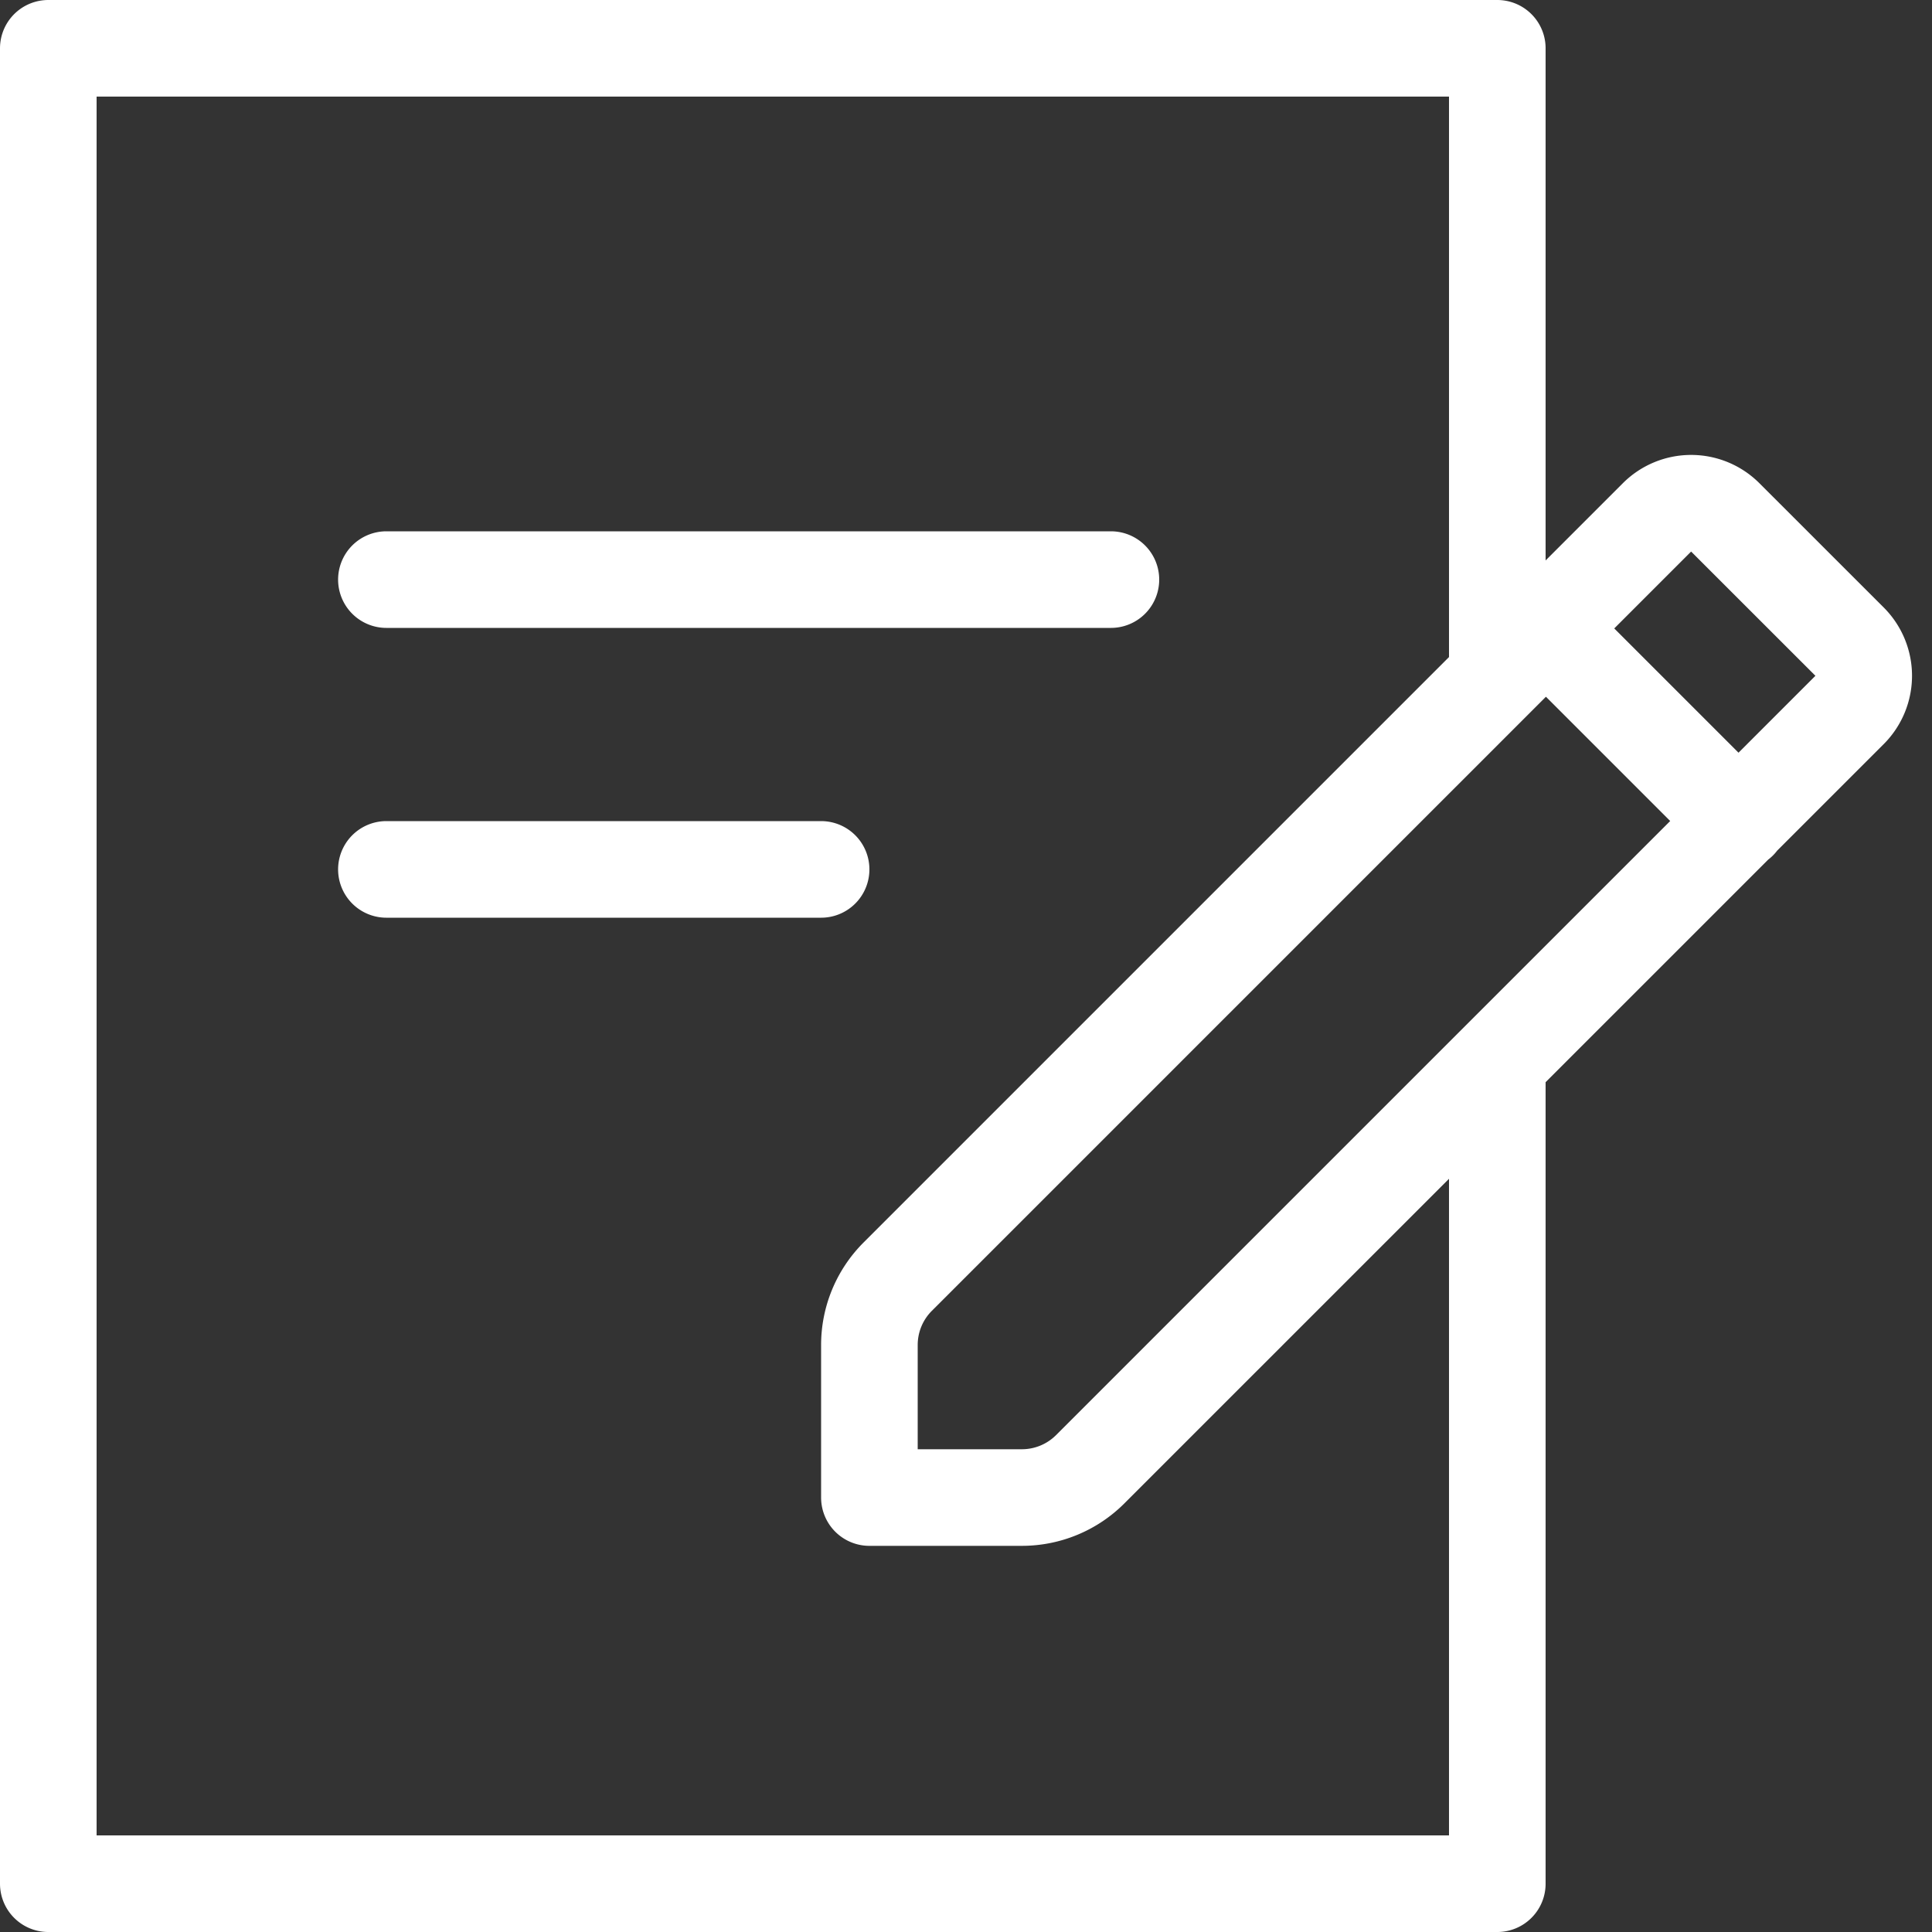 <svg xmlns="http://www.w3.org/2000/svg" width="40" height="40" viewBox="0 0 40 40">
    <rect x="0" y="0" width="40" height="40" fill="#333333" stroke="none"/>
    <path fill="none" fill-rule="evenodd" stroke="#FFF" stroke-linecap="round" stroke-linejoin="round" stroke-width="2" d="M31 22v17H1V1h30v13M18 27.846v3.159h3.158a2 2 0 0 0 1.414-.586l15.721-15.72a1 1 0 0 0 0-1.415l-2.573-2.572a.999.999 0 0 0-1.414 0l-15.72 15.72A2 2 0 0 0 18 27.846zm14-14.842l4 4M8 12h15M8 18h9"/>
</svg>
